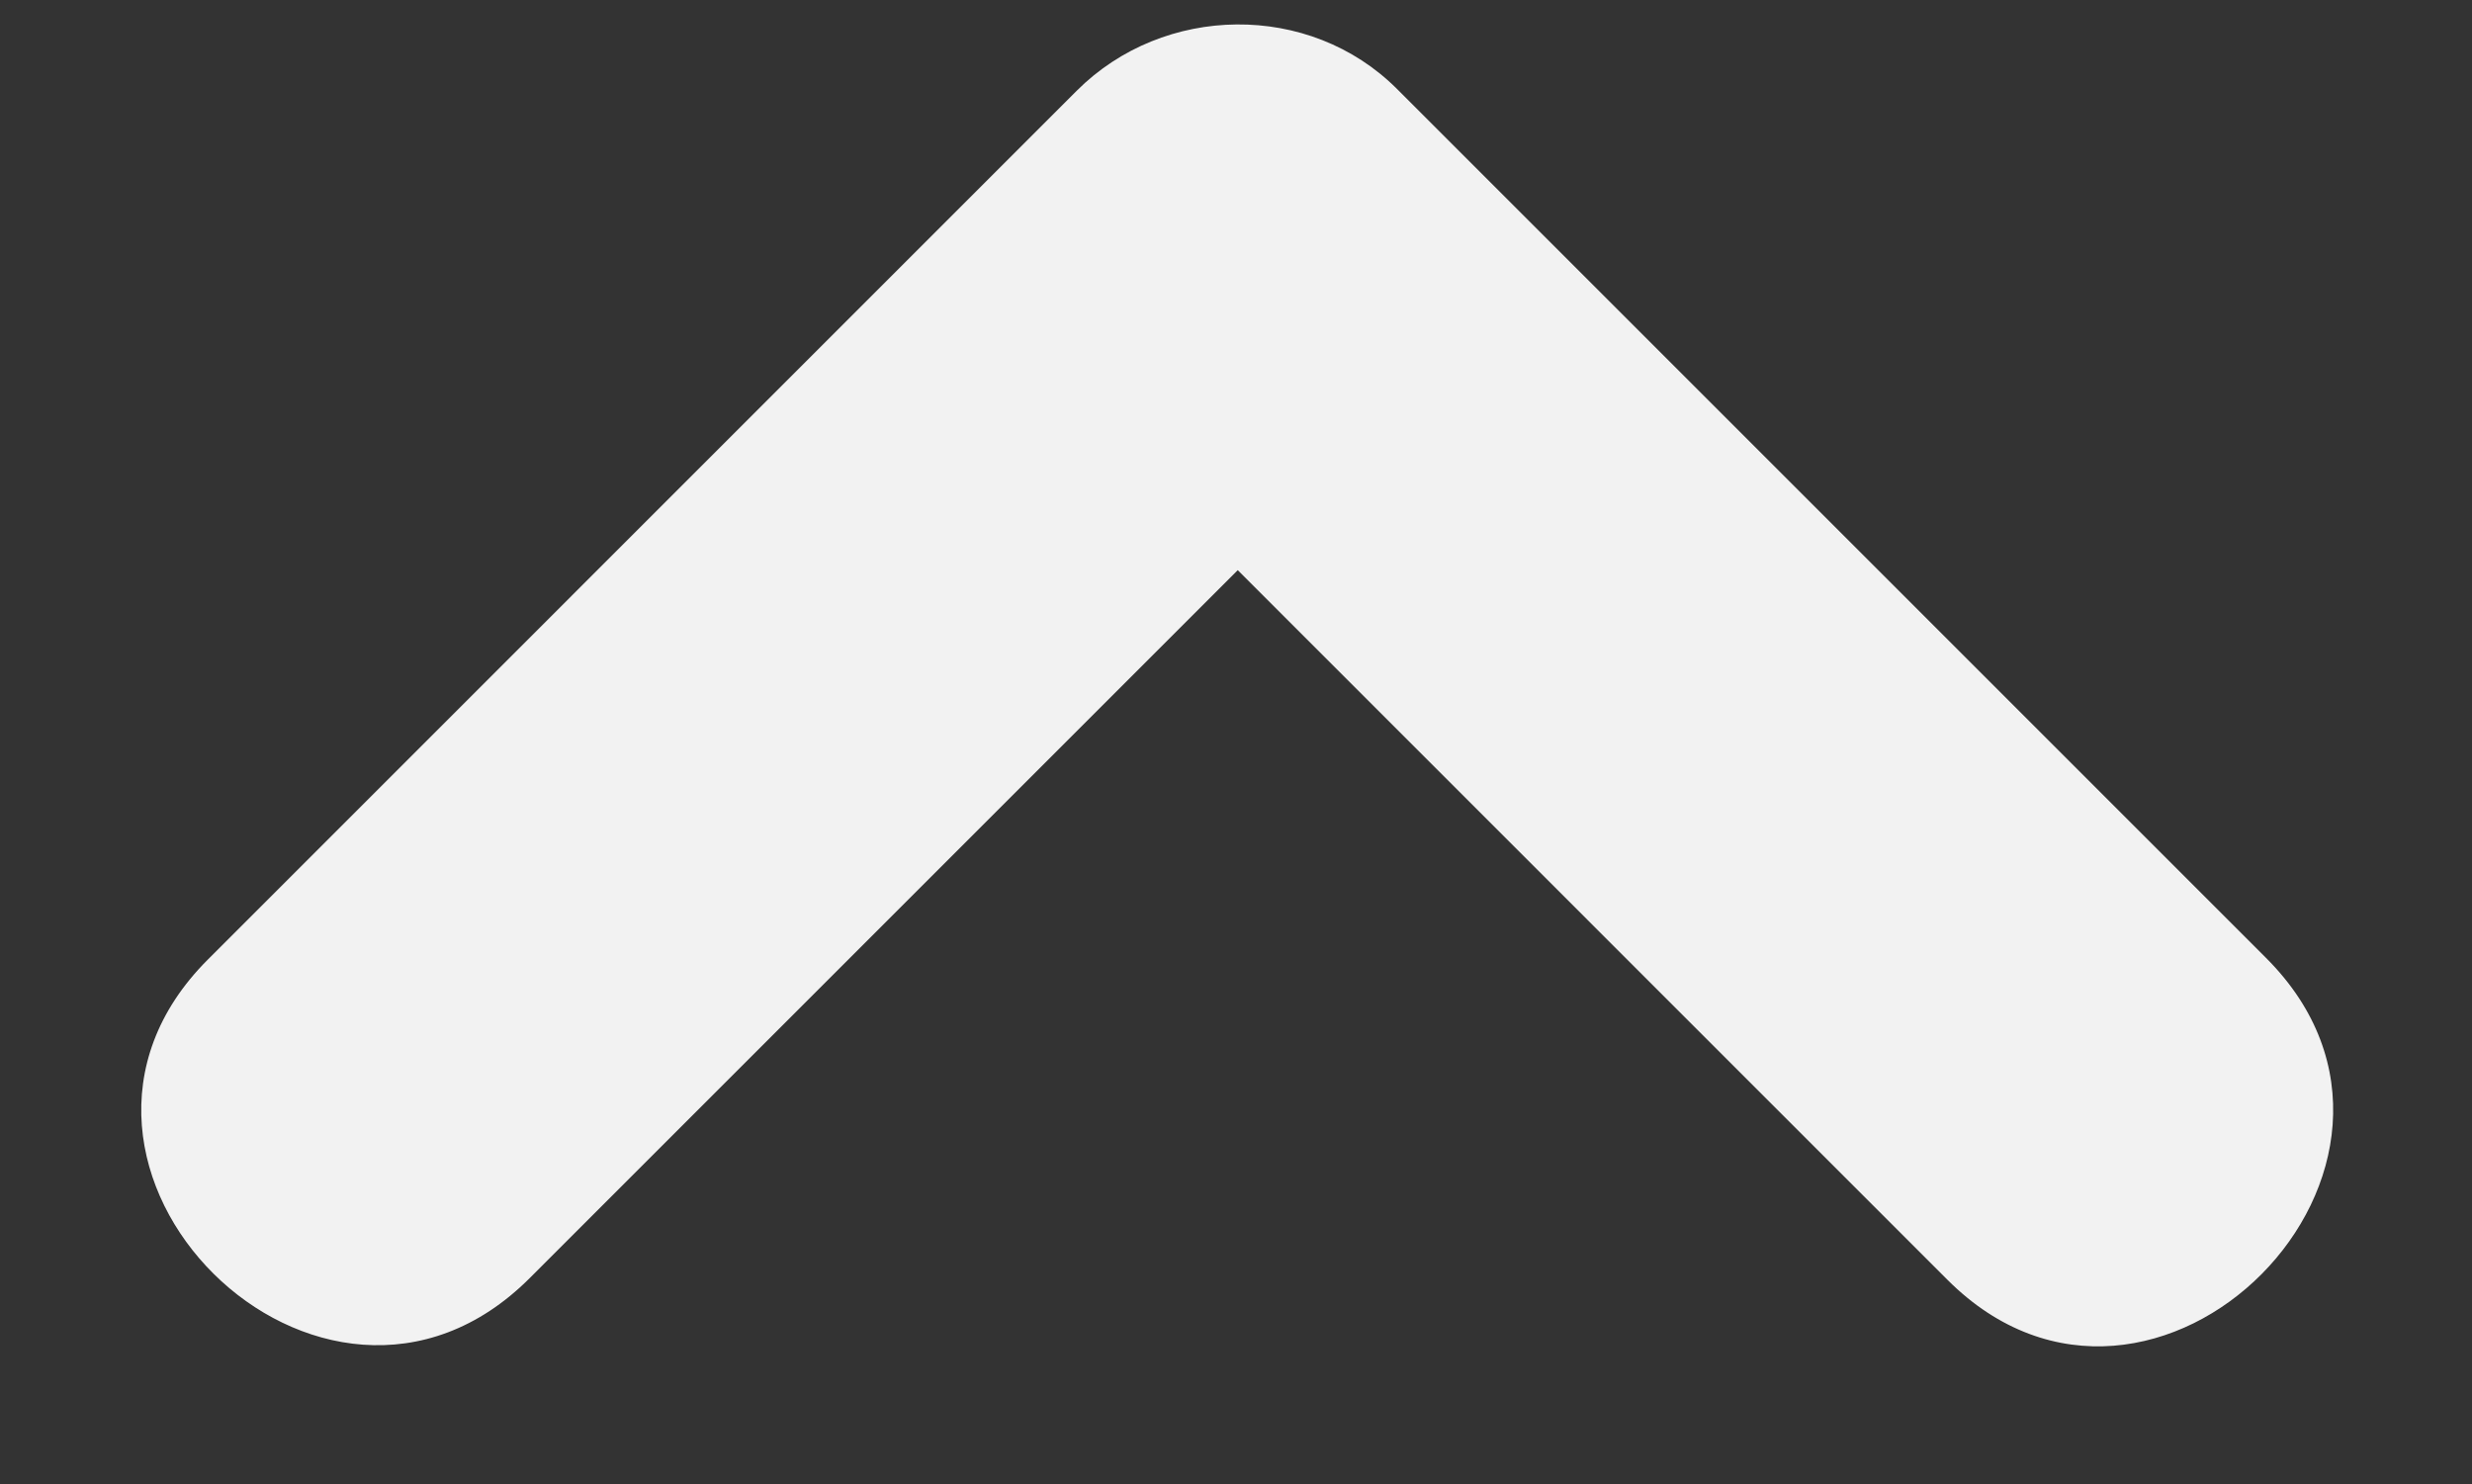 <?xml version="1.0" encoding="UTF-8" standalone="no"?><svg xmlns="http://www.w3.org/2000/svg" xmlns:xlink="http://www.w3.org/1999/xlink" enable-background="new 0 0 96 96" fill="#f2f2f2" height="41.8" preserveAspectRatio="xMidYMid meet" version="1" viewBox="13.4 28.7 69.6 41.8" width="69.6" zoomAndPan="magnify">
 <rect x="13.4" y="28.7" width="69.6" height="41.8" fill="#333333" stroke="none"/>
 <g id="change1_1"><path d="m77.203 55.676c-8.156-8.157-16.312-16.313-24.469-24.47-2.464-2.465-6.571-2.398-9.017 0.048-8.156 8.156-16.312 16.313-24.469 24.47-5.811 5.81 3.24 14.793 9.064 8.968l19.937-19.937c6.662 6.661 13.323 13.323 19.985 19.986 5.812 5.811 14.794-3.241 8.969-9.065z" fill="inherit"/></g>
</svg>